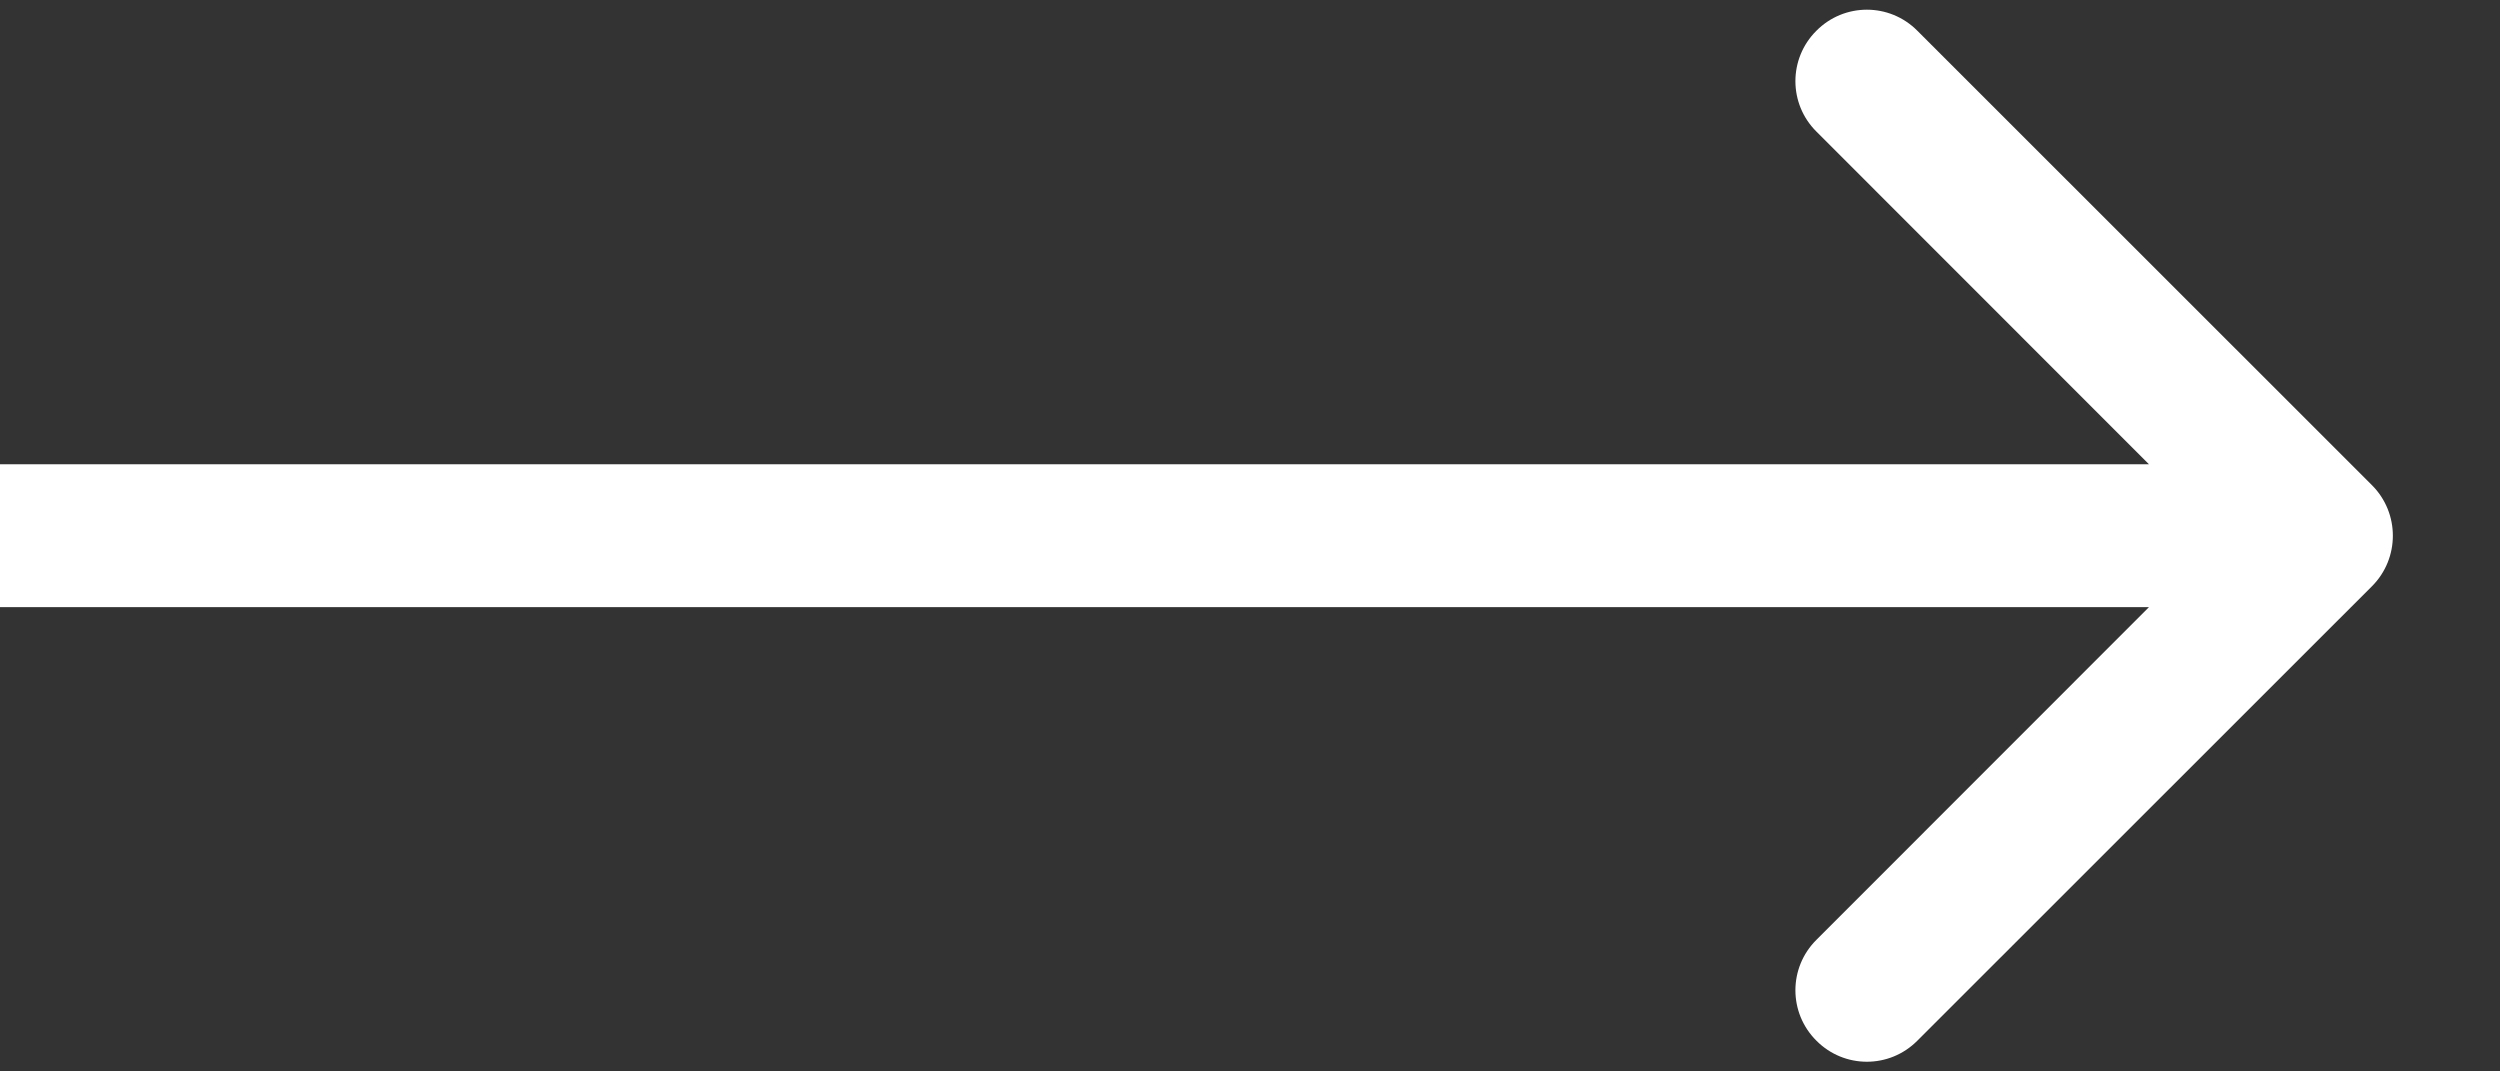 <svg width="14" height="6" viewBox="0 0 14 6" fill="none" xmlns="http://www.w3.org/2000/svg">
<rect x="0" y="0" width="14" height="6" fill="#333333" stroke="none"/>
<path d="M13.283 3.283C13.439 3.127 13.439 2.873 13.283 2.717L10.737 0.172C10.581 0.015 10.328 0.015 10.172 0.172C10.015 0.328 10.015 0.581 10.172 0.737L12.434 3L10.172 5.263C10.015 5.419 10.015 5.672 10.172 5.828C10.328 5.985 10.581 5.985 10.737 5.828L13.283 3.283ZM0 3.4H13V2.6H0V3.4Z" fill="white"/>
</svg>
